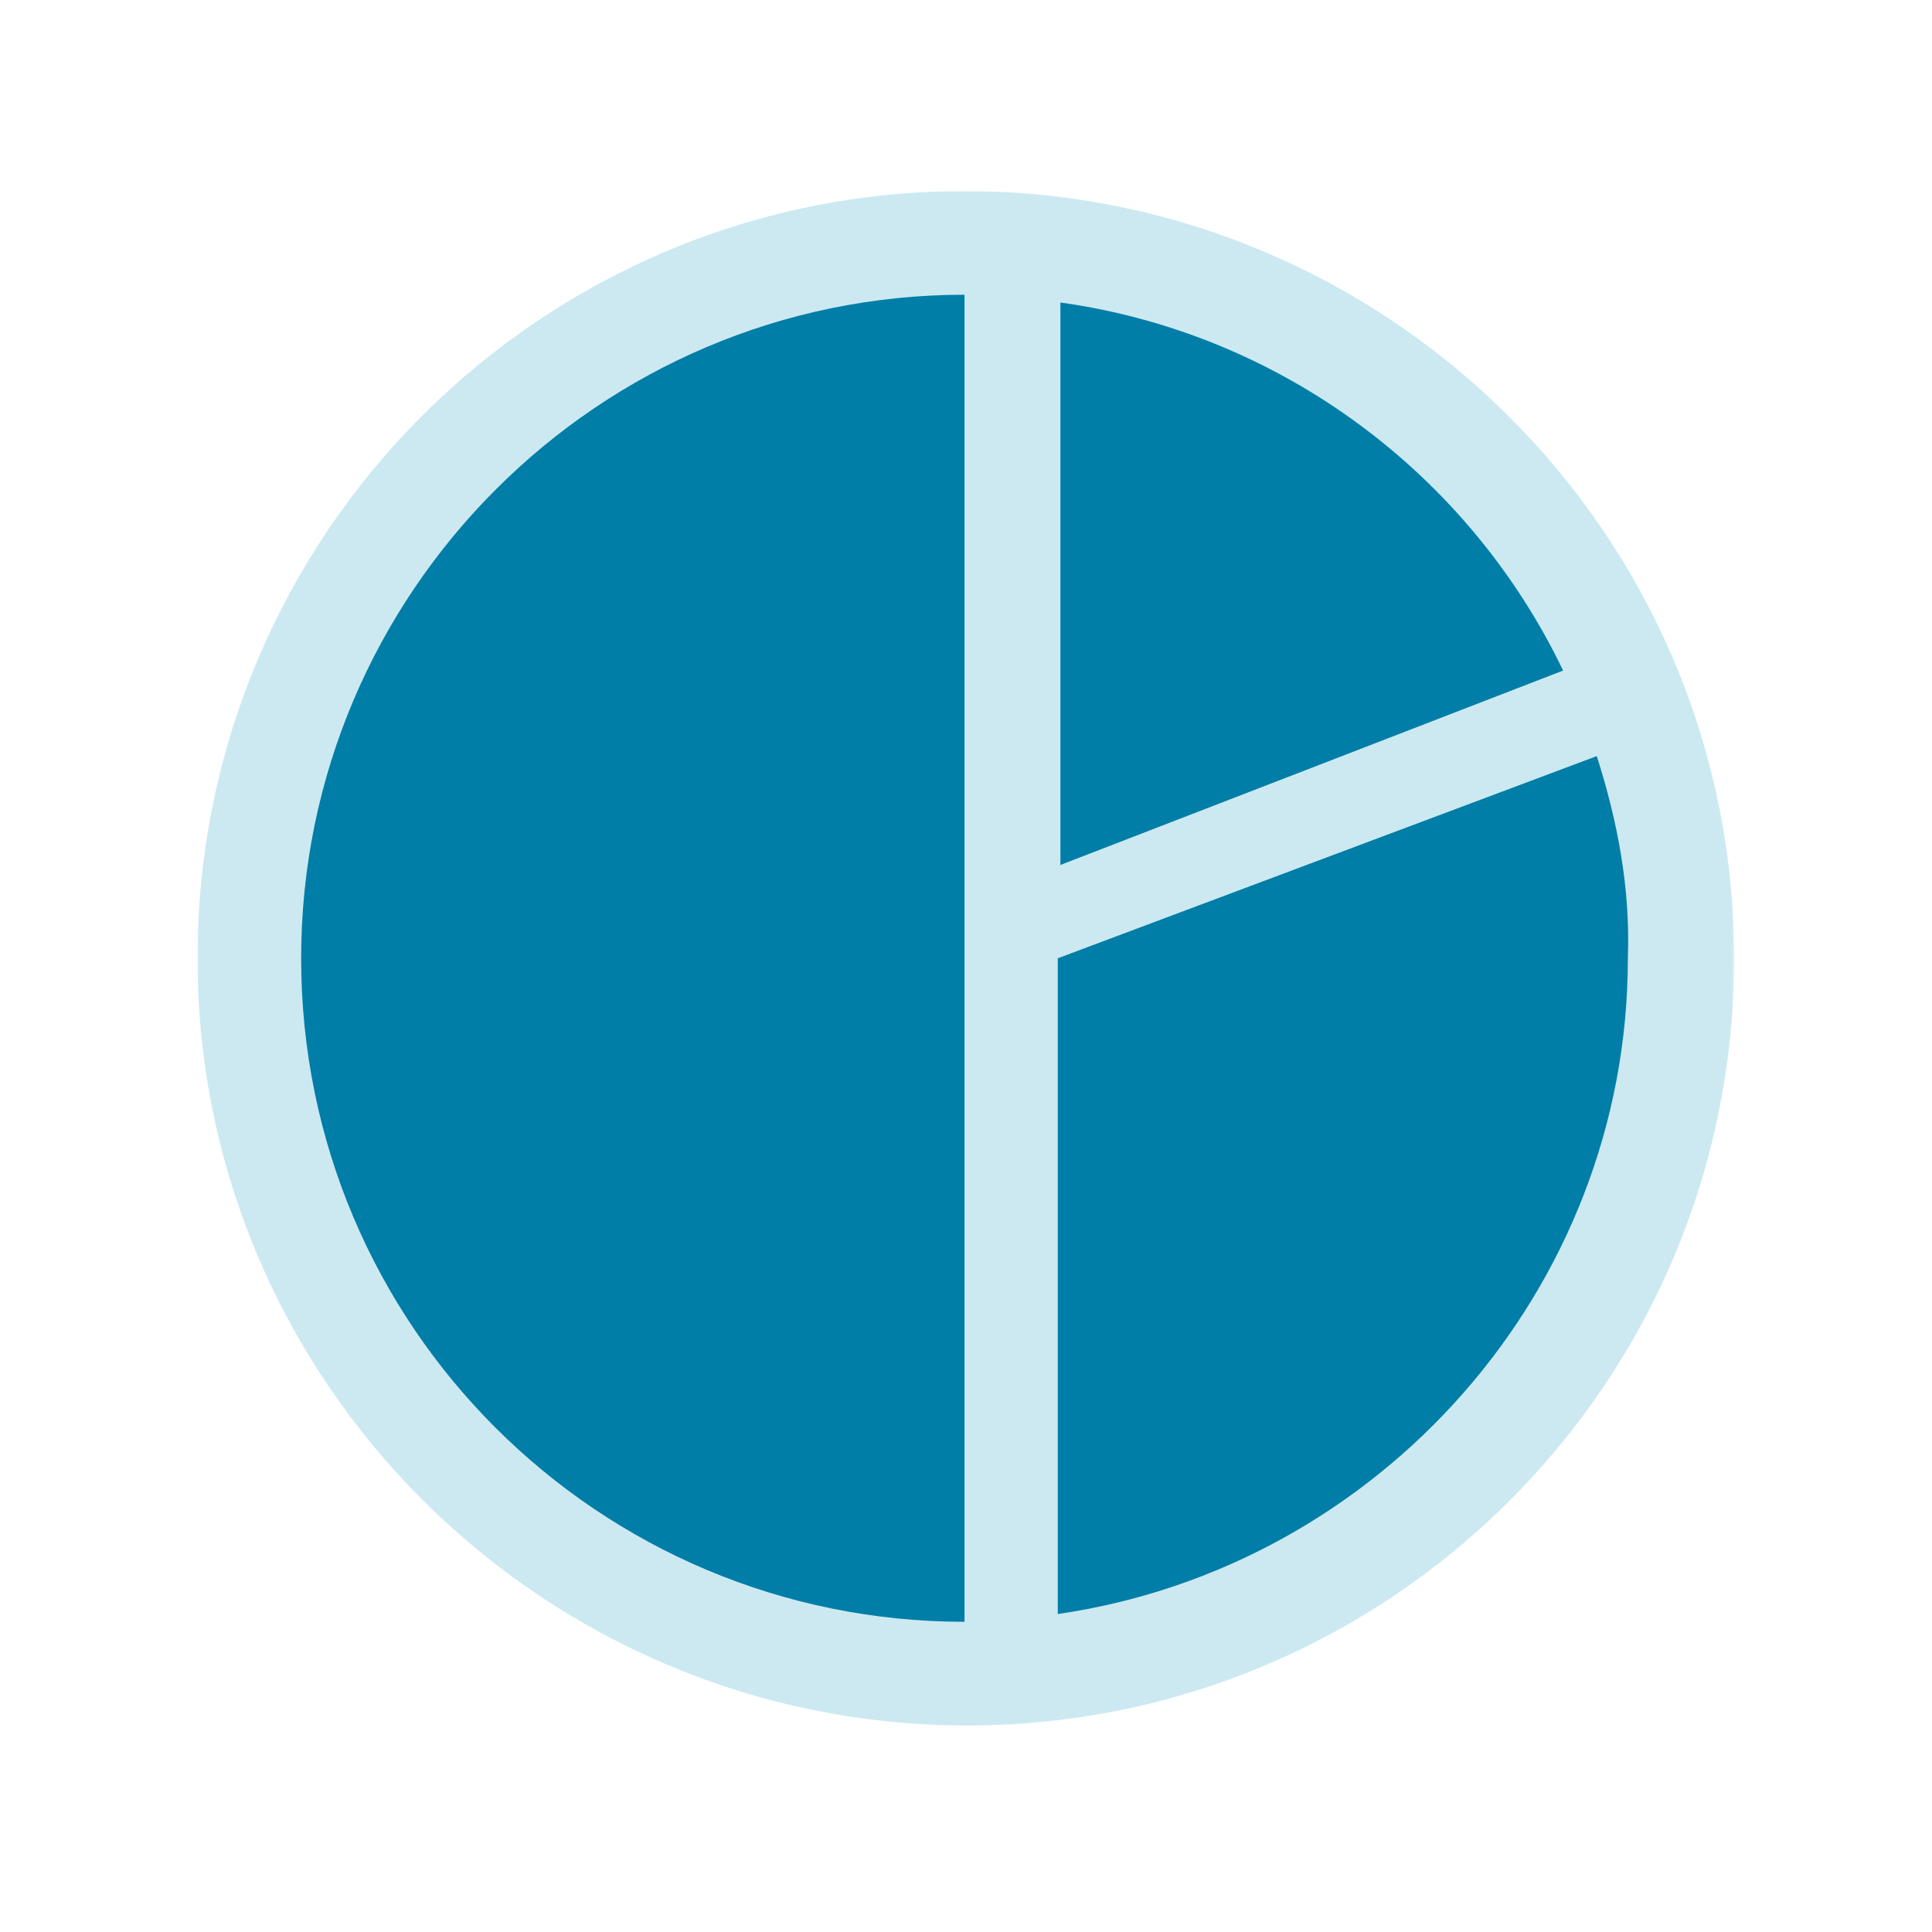 <svg width="900" height="900" viewBox="0 0 900 900" fill="none" xmlns="http://www.w3.org/2000/svg">
<rect x="0" y="0" width="900" height="900" fill="#333333" stroke="none"/>
<g clip-path="url(#clip0_36039_31159)">
<rect width="900" height="900" fill="white"/>
<mask id="mask0_36039_31159" style="mask-type:luminance" maskUnits="userSpaceOnUse" x="0" y="0" width="900" height="900">
<path d="M900 450C900 201.472 698.528 0 450 0C201.472 0 0 201.472 0 450C0 698.528 201.472 900 450 900C698.528 900 900 698.528 900 450Z" fill="white"/>
</mask>
<g mask="url(#mask0_36039_31159)">
<mask id="mask1_36039_31159" style="mask-type:luminance" maskUnits="userSpaceOnUse" x="92" y="89" width="716" height="716">
<path d="M807.822 89H92V805H807.822V89Z" fill="white"/>
</mask>
<g mask="url(#mask1_36039_31159)">
<path d="M807.822 446.397C807.822 644.414 647.275 803.793 450.514 803.793C253.754 803.793 92 644.414 92 446.397C92 248.38 252.546 89 449.307 89C646.068 89 807.822 248.38 807.822 446.397Z" fill="#CCE9F2"/>
<path d="M140.285 446.397C140.285 617.85 279.104 755.496 449.308 755.496V137.297C279.104 137.297 140.285 276.15 140.285 446.397Z" fill="#007EA7"/>
<path d="M743.838 352.218L492.757 446.397V751.874C642.439 730.141 758.323 600.946 758.323 446.397C759.53 413.797 753.494 382.404 743.838 352.218Z" fill="#007EA7"/>
<path d="M493.981 140.92V402.93L728.163 312.374C684.706 221.817 597.794 155.409 493.981 140.92Z" fill="#007EA7"/>
</g>
</g>
</g>
<defs>
<clipPath id="clip0_36039_31159">
<rect width="900" height="900" fill="white"/>
</clipPath>
</defs>
</svg>
